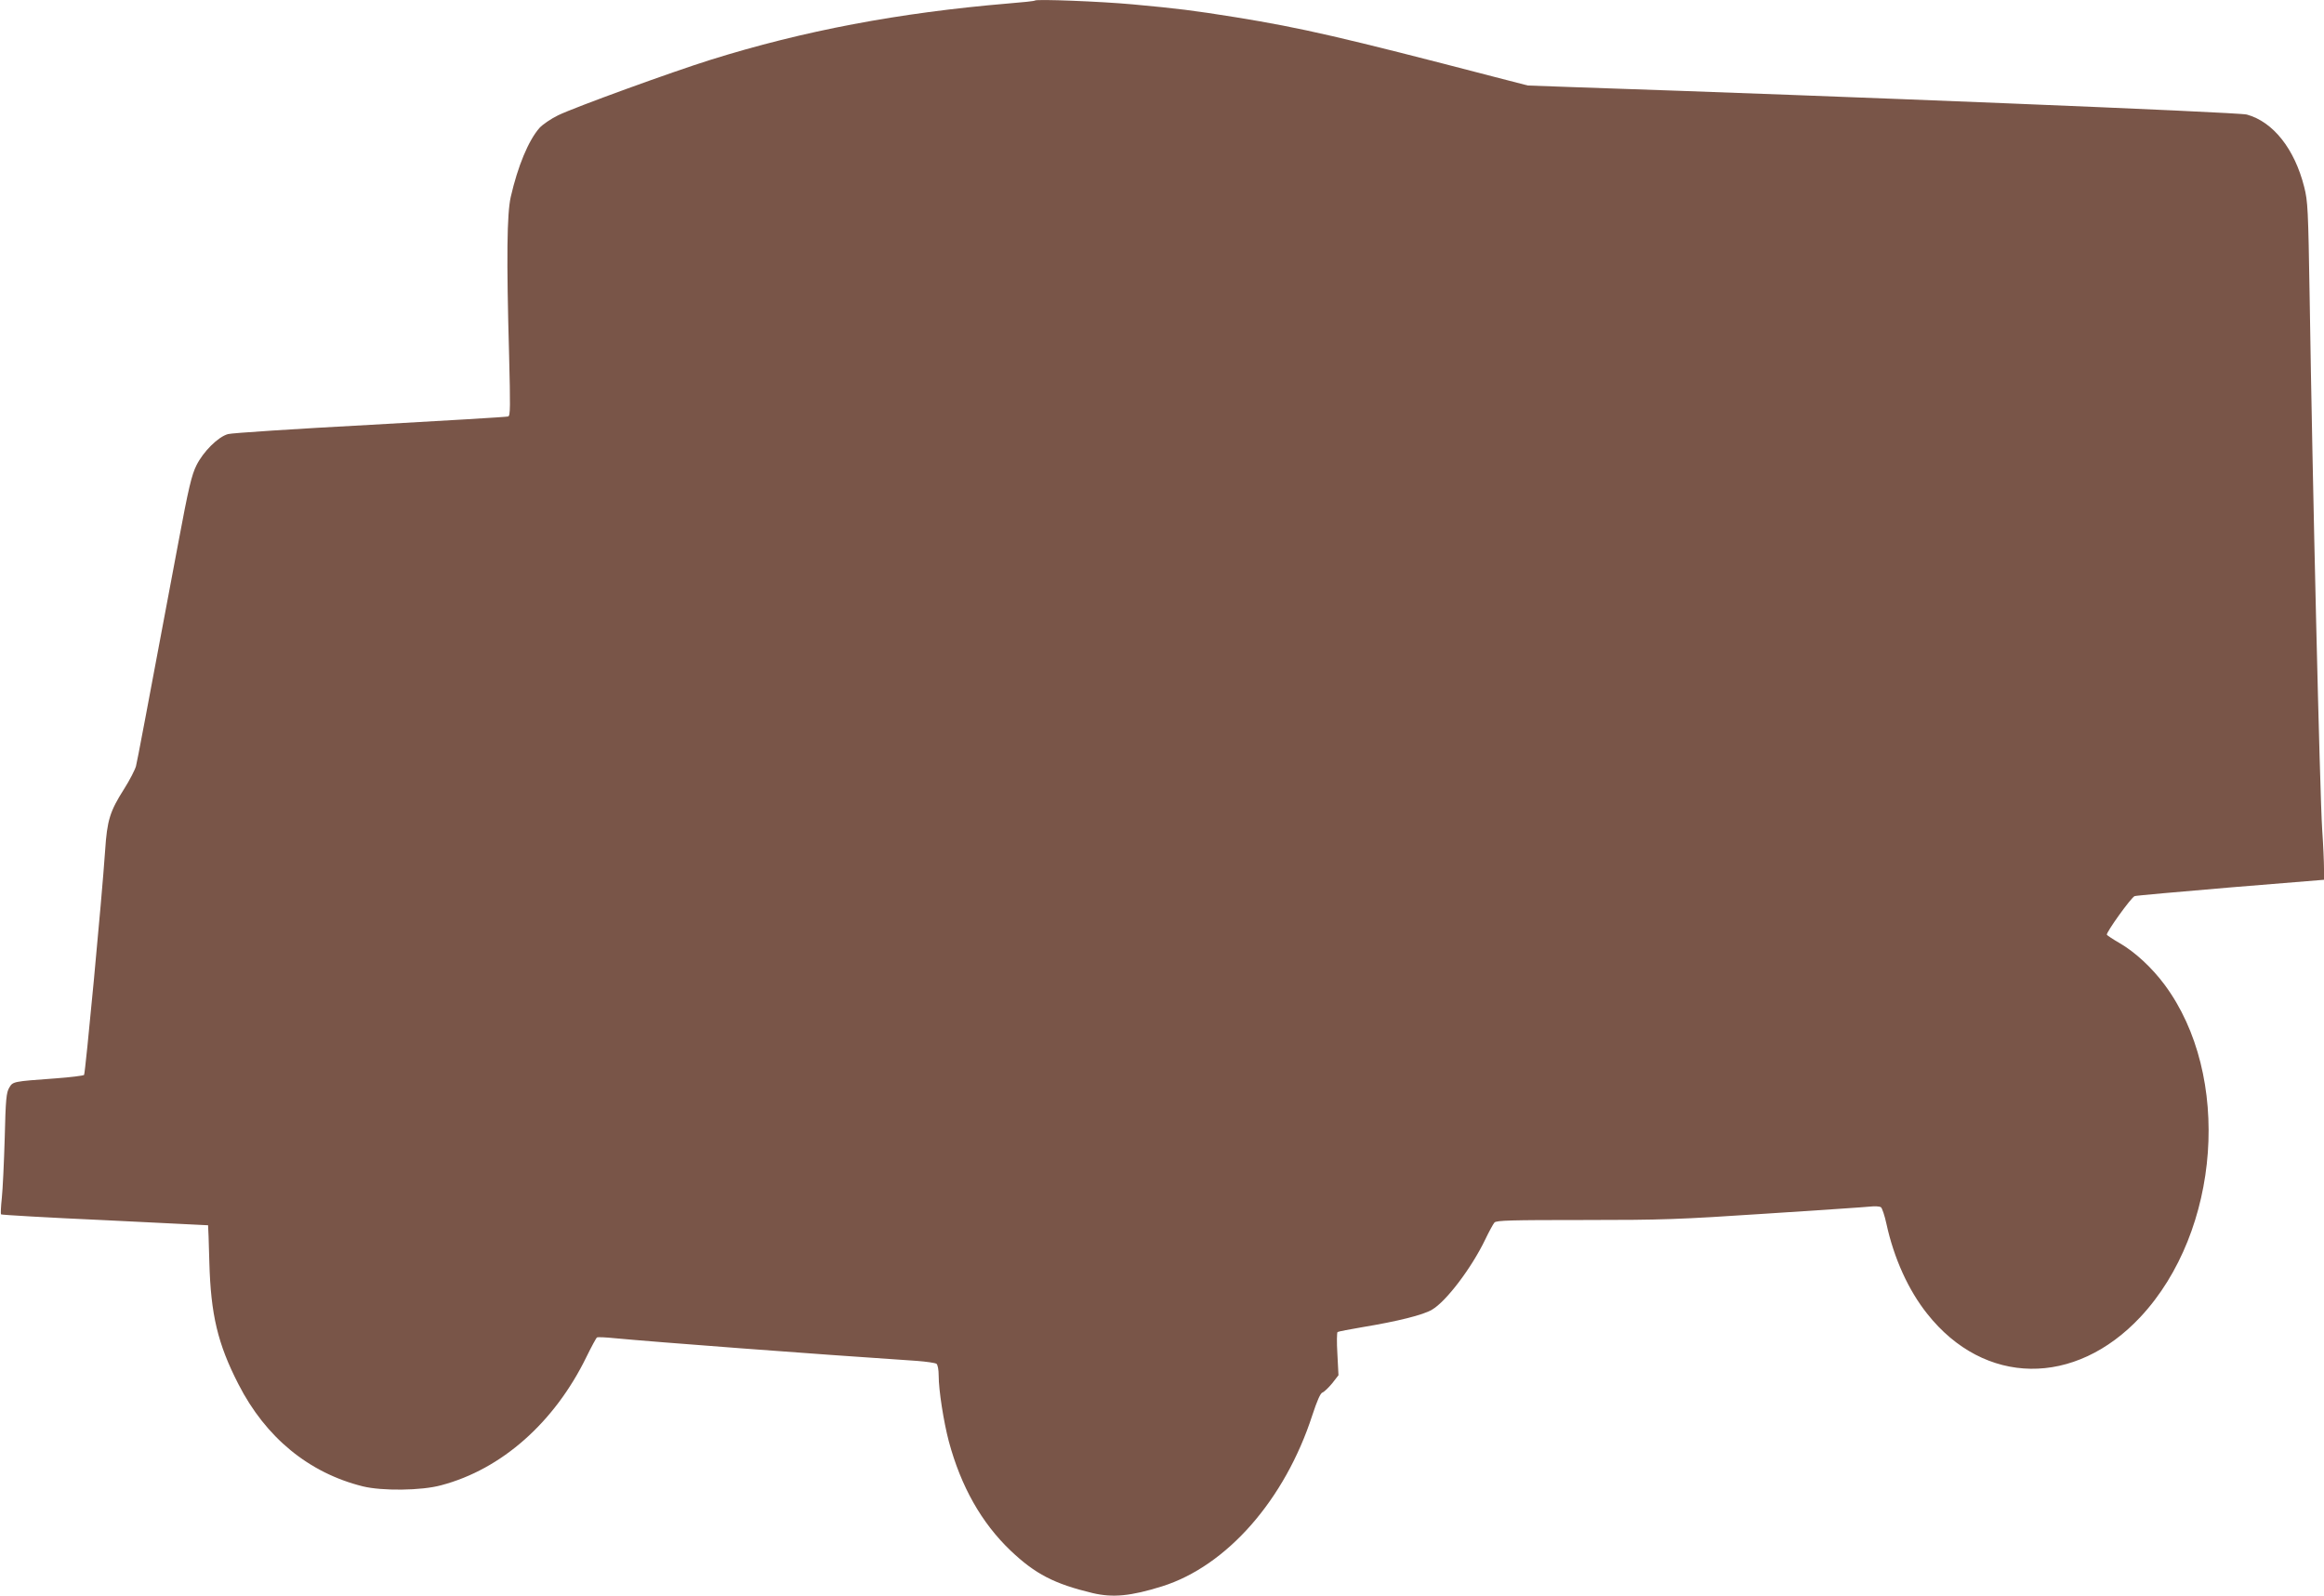 <?xml version="1.0" standalone="no"?>
<!DOCTYPE svg PUBLIC "-//W3C//DTD SVG 20010904//EN"
 "http://www.w3.org/TR/2001/REC-SVG-20010904/DTD/svg10.dtd">
<svg version="1.0" xmlns="http://www.w3.org/2000/svg"
 width="1280pt" height="879pt" viewBox="0 0 1280 879"
 preserveAspectRatio="xMidYMid meet">
<g transform="translate(0,879) scale(0.1,-0.1)"
fill="#795548" stroke="none">
<path d="M5700 8787 c-3 -3 -68 -10 -145 -16 -604 -51 -1129 -150 -1643 -311
-211 -66 -745 -260 -838 -305 -39 -19 -86 -51 -103 -70 -61 -70 -119 -210
-158 -380 -21 -94 -24 -333 -9 -872 7 -281 7 -333 -5 -337 -8 -3 -349 -23
-759 -46 -410 -22 -763 -45 -784 -51 -55 -15 -136 -96 -174 -172 -26 -52 -43
-121 -101 -432 -181 -964 -224 -1193 -232 -1225 -5 -19 -34 -76 -65 -125 -79
-124 -94 -173 -105 -340 -18 -265 -109 -1229 -116 -1236 -5 -4 -75 -13 -158
-19 -234 -17 -234 -17 -254 -51 -16 -26 -20 -64 -25 -277 -4 -136 -11 -285
-16 -331 -5 -47 -7 -87 -4 -90 3 -3 260 -18 572 -32 312 -15 568 -28 568 -28
1 -1 4 -92 7 -204 8 -288 46 -449 160 -671 150 -294 388 -489 685 -563 105
-26 323 -24 432 6 333 88 624 346 800 707 28 57 54 105 58 107 4 3 48 1 97 -4
222 -21 1079 -86 1665 -125 52 -4 101 -11 108 -16 7 -6 12 -33 12 -65 0 -80
27 -253 56 -363 67 -248 179 -447 340 -601 136 -129 240 -183 452 -234 111
-26 209 -17 382 37 357 112 677 477 828 943 26 79 44 121 56 125 9 3 33 26 53
50 l35 45 -6 117 c-4 64 -3 119 1 121 5 3 67 15 138 27 193 32 334 67 382 96
78 45 218 230 293 386 21 44 44 86 51 94 10 12 89 14 490 14 438 0 523 3 1006
35 291 19 548 36 574 39 25 3 51 1 58 -3 7 -4 21 -46 31 -92 41 -189 121 -366
225 -496 314 -397 813 -404 1175 -16 440 472 503 1330 132 1829 -69 93 -161
179 -249 230 -35 20 -66 41 -69 45 -6 11 134 206 153 213 7 3 245 24 528 48
l515 42 0 61 c0 34 -4 131 -10 216 -13 199 -53 1891 -69 2929 -8 488 -10 531
-30 610 -53 210 -171 359 -316 399 -44 13 -2275 103 -3680 150 l-280 10 -190
49 c-830 216 -1055 268 -1419 327 -237 38 -319 48 -568 71 -174 16 -529 30
-538 21z"/>
</g>
</svg>
